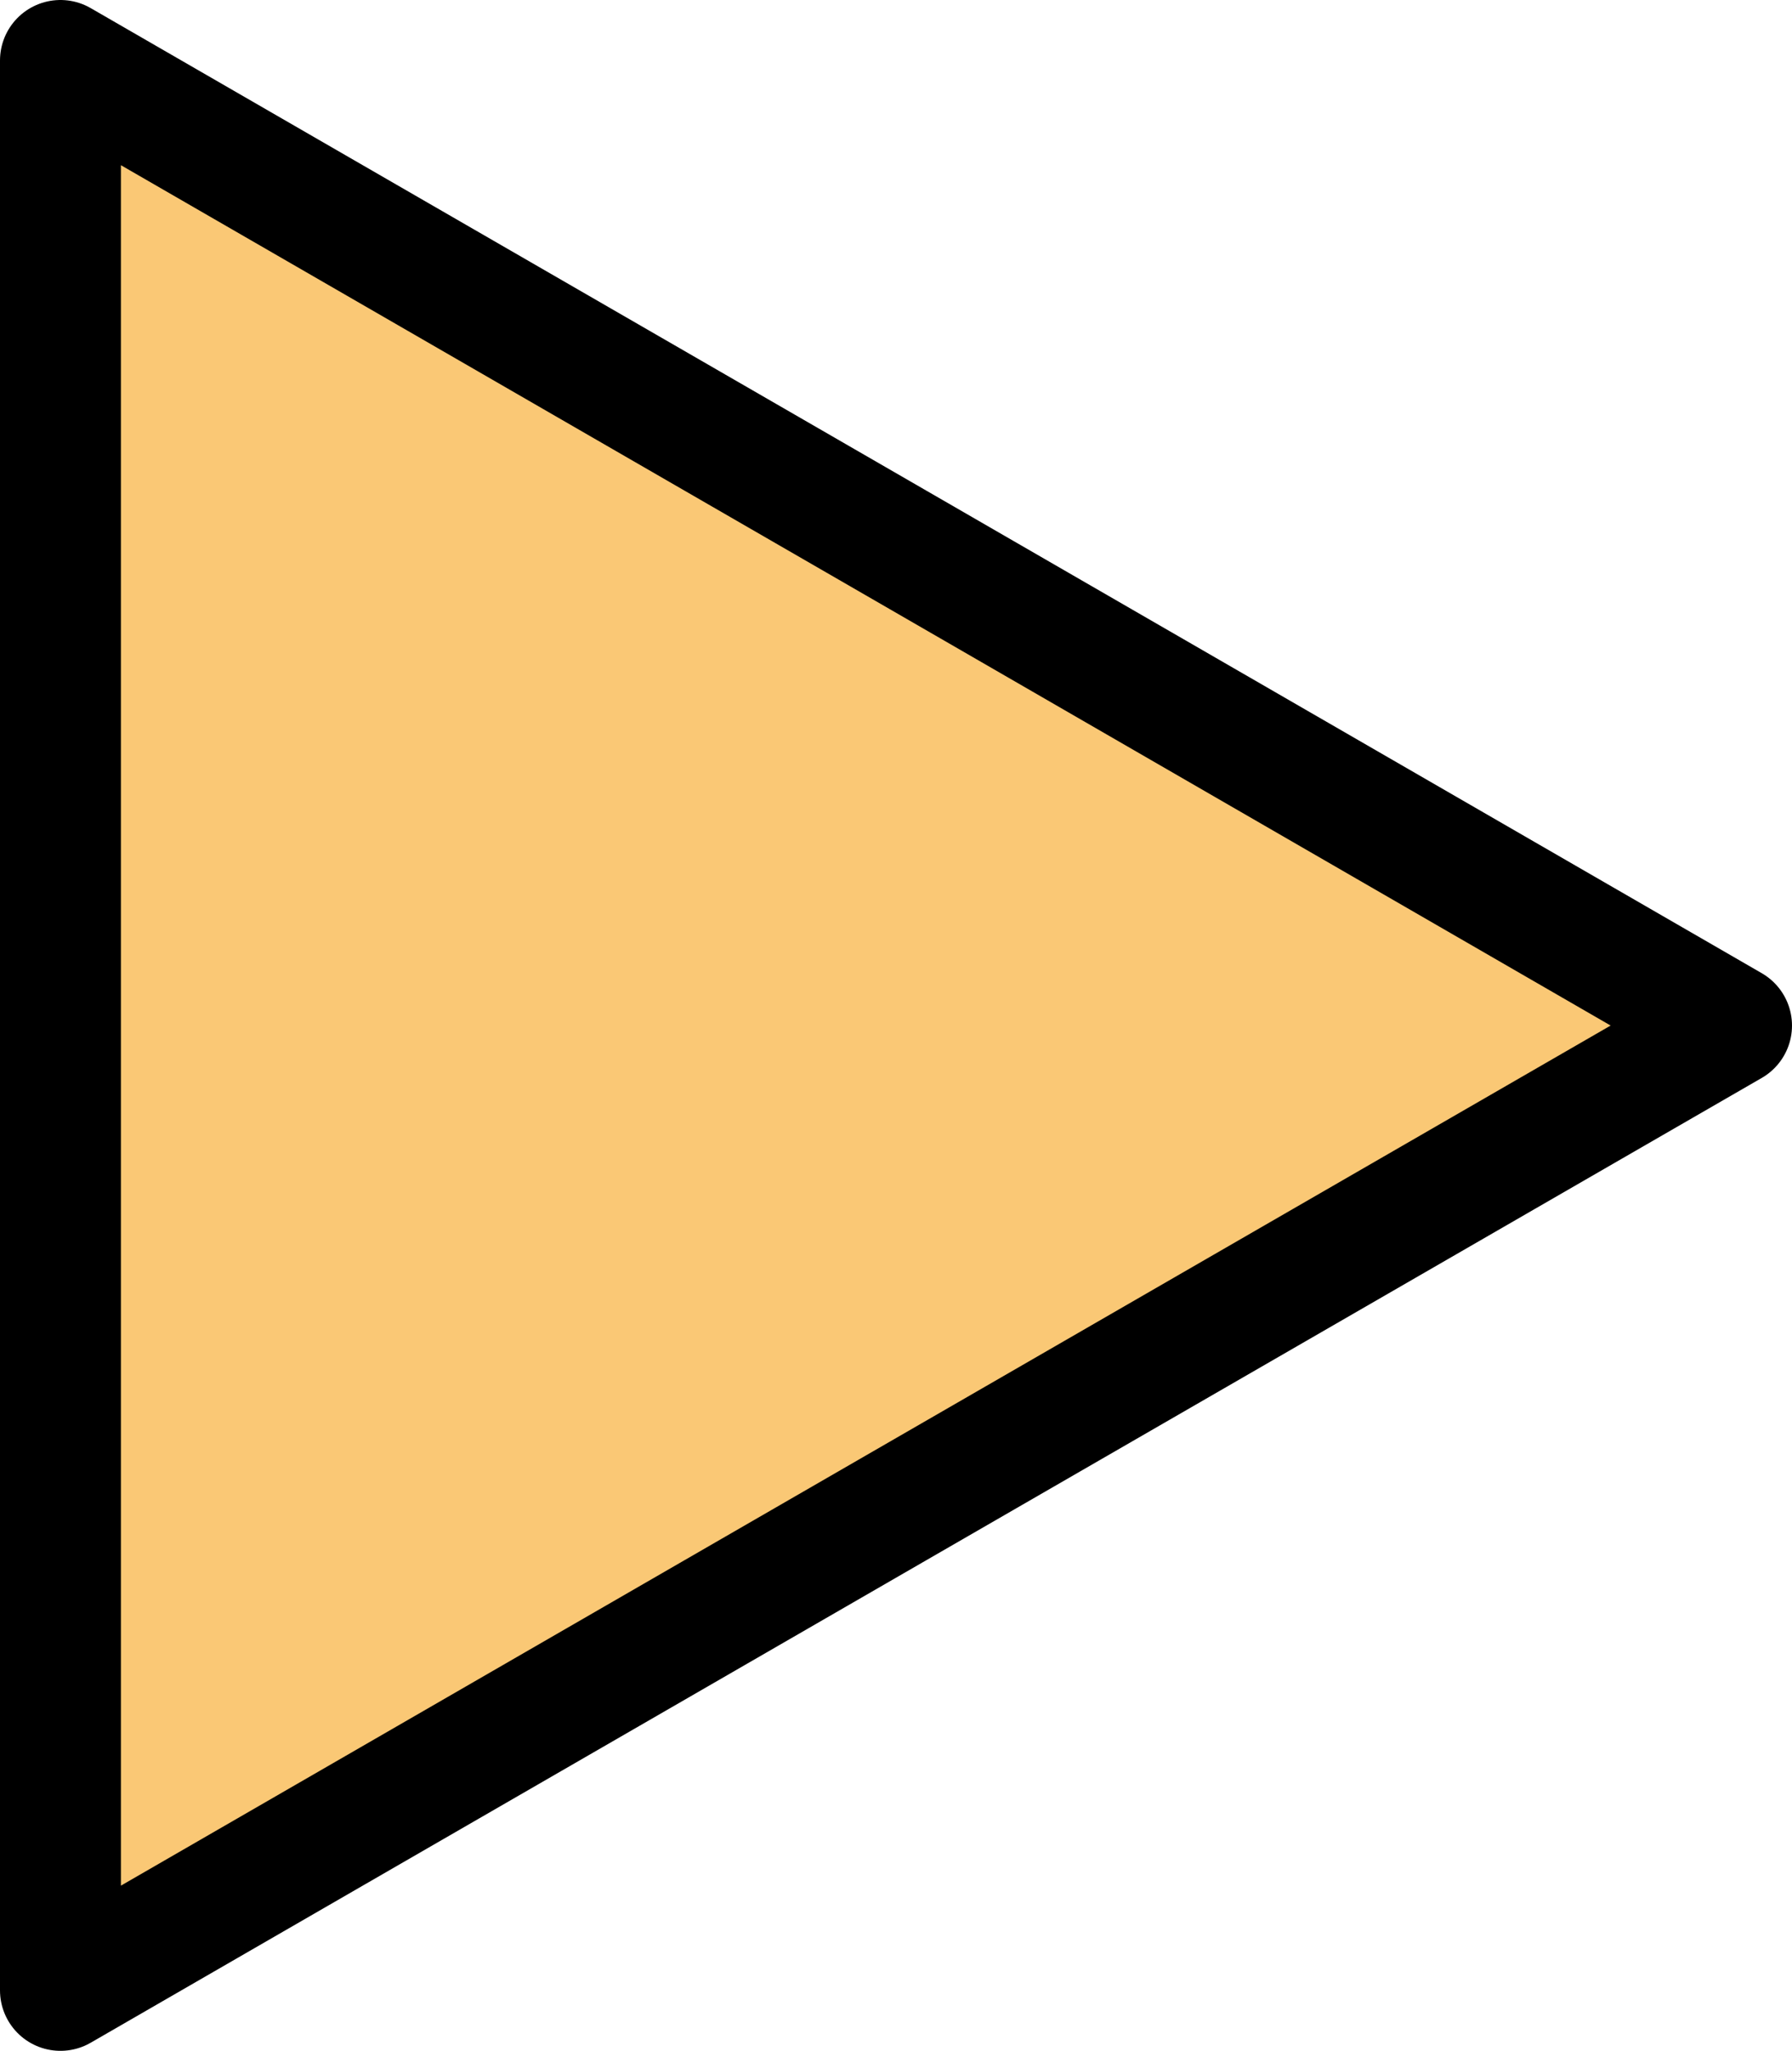 <svg xmlns="http://www.w3.org/2000/svg" viewBox="0 0 61.95 70.89"><defs><style>.cls-1{fill:#fac875;stroke:#000;stroke-linecap:round;stroke-linejoin:round;stroke-width:4.18px;}</style></defs><g id="レイヤー_2" data-name="レイヤー 2"><g id="コンテンツ"><polygon class="cls-1" points="2.09 35.45 2.09 2.09 30.98 18.77 59.86 35.45 30.98 52.12 2.09 68.8 2.09 35.45"/></g></g></svg>